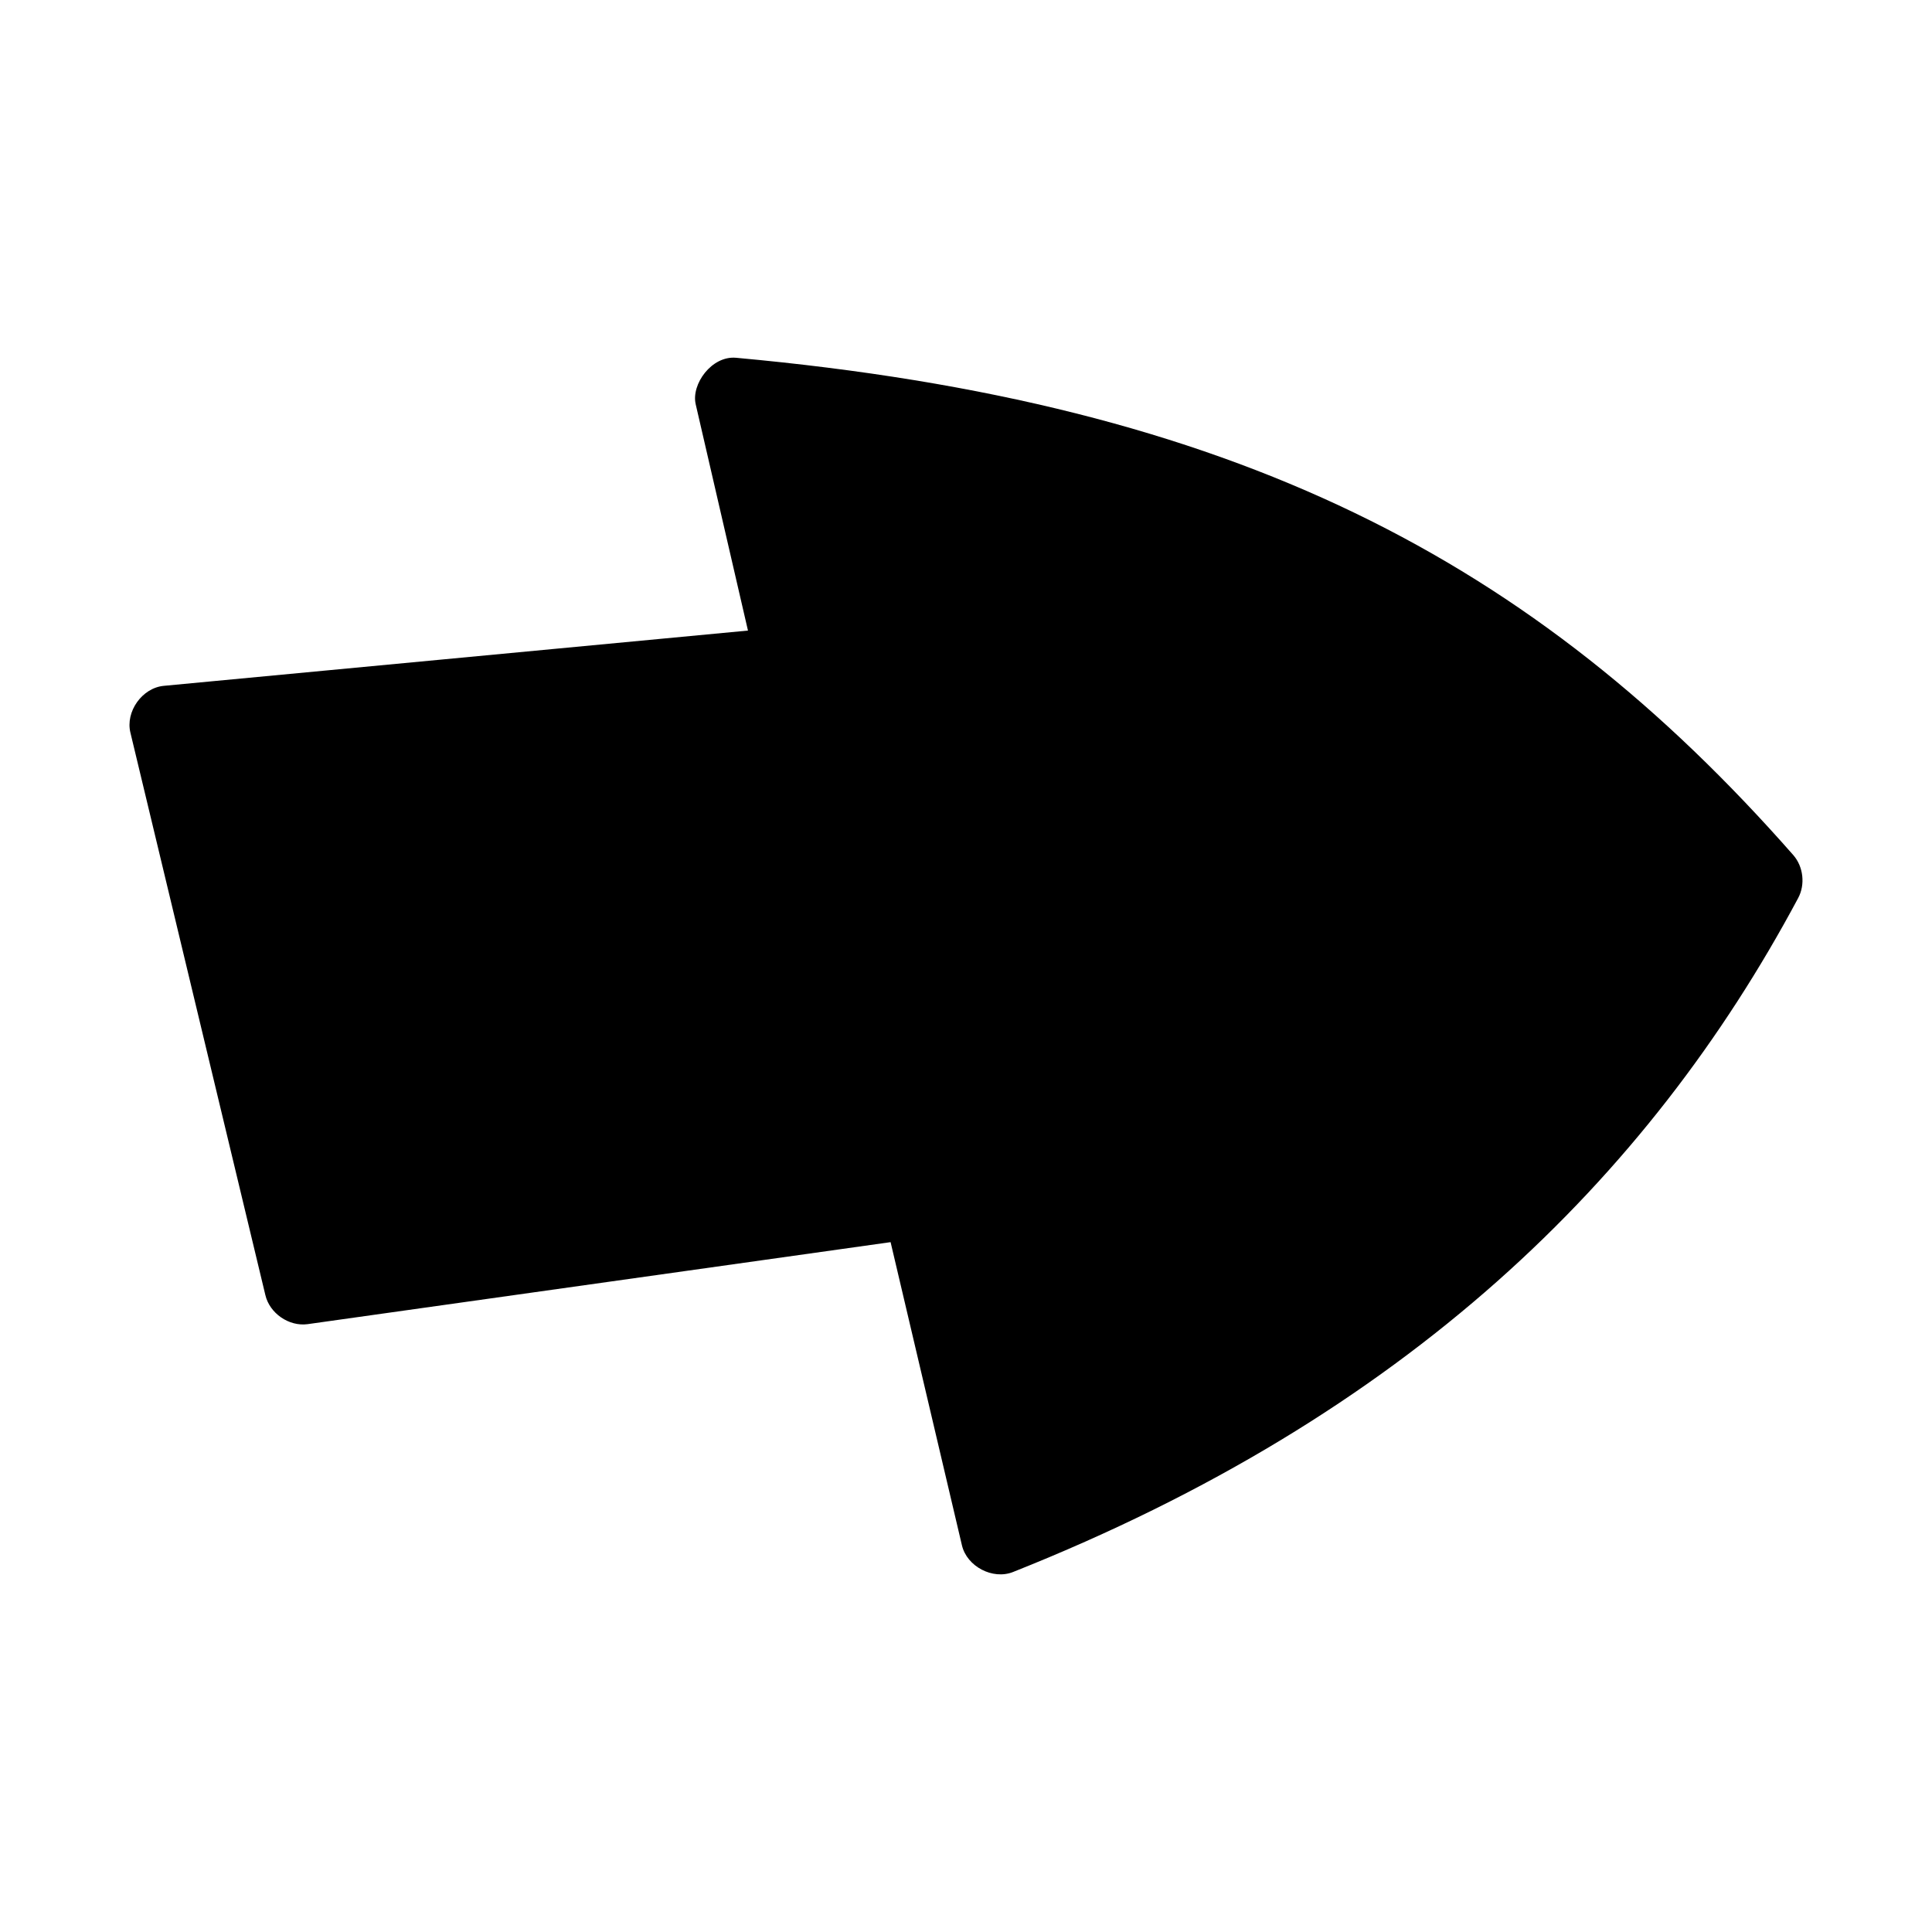 <?xml version="1.0" encoding="UTF-8"?>
<!-- Uploaded to: ICON Repo, www.iconrepo.com, Generator: ICON Repo Mixer Tools -->
<svg fill="#000000" width="800px" height="800px" version="1.1" viewBox="144 144 512 512" xmlns="http://www.w3.org/2000/svg">
 <path d="m328.36 251.1 13.859 60.008-154.83 14.648c-5.738 0.555-10.199 6.844-8.82 12.441l35.754 149c1.121 4.844 6.258 8.387 11.184 7.719l154.51-21.734 18.902 80.328c1.309 5.633 8.172 9.227 13.547 7.086 104.22-41.414 168.33-104.22 208.07-178.61 1.906-3.566 1.383-8.281-1.262-11.34-68.738-78.219-147.87-119.73-280.2-131.83-6.5-0.594-11.926 7.031-10.711 12.285z"/>
</svg>